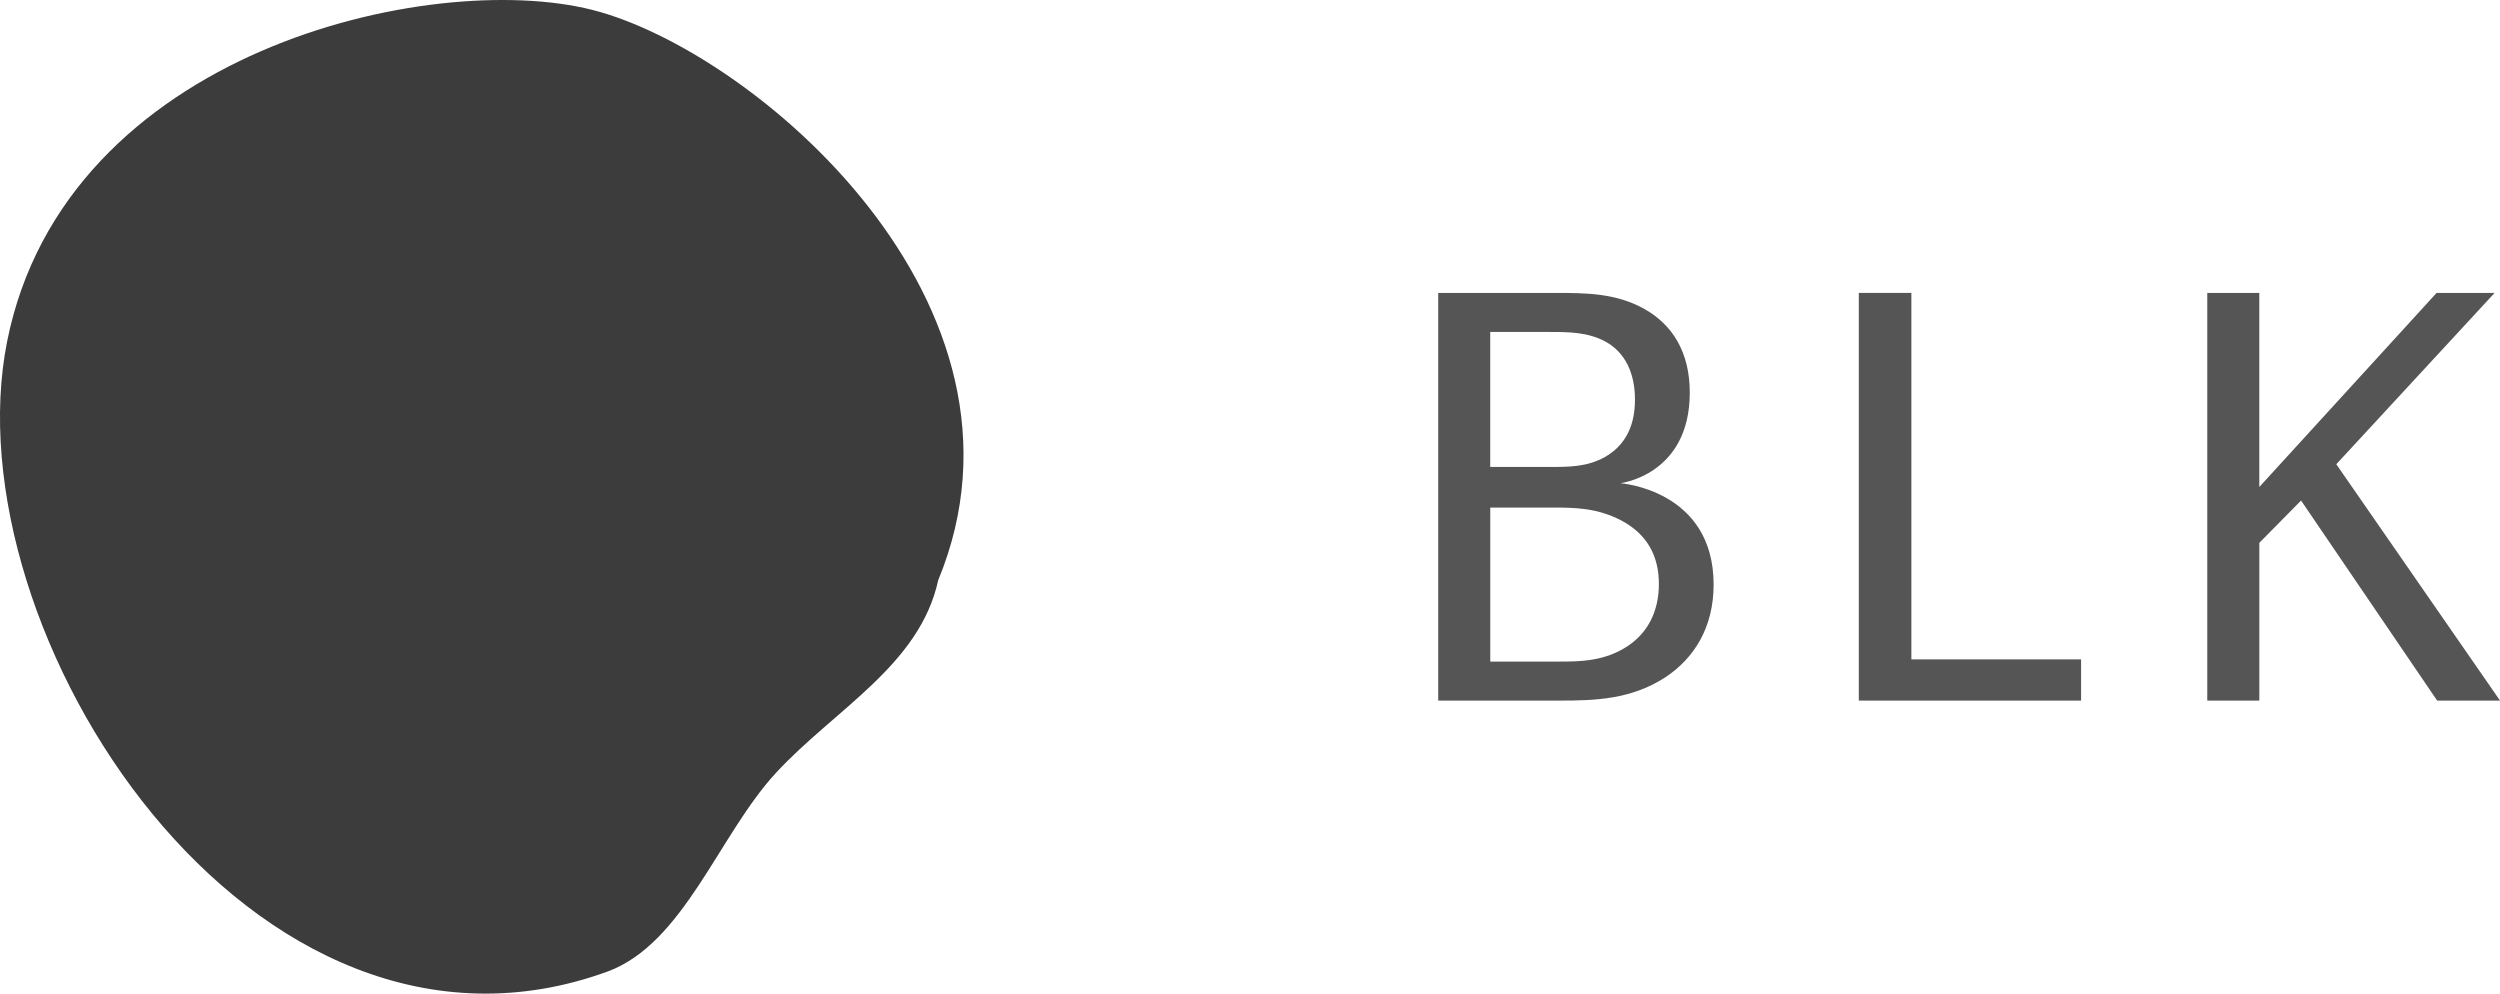 <?xml version="1.0" encoding="UTF-8"?>
<svg id="_レイヤー_2" data-name="レイヤー 2" xmlns="http://www.w3.org/2000/svg" width="83.029" height="33" viewBox="0 0 83.029 33">
  <defs>
    <style>
      .cls-1 {
        fill: #3c3c3c;
      }

      .cls-2 {
        fill: #555;
      }
    </style>
  </defs>
  <g id="txt">
    <path class="cls-1" d="M31.159,19.27c-.612,2.82-3.438,4.289-5.385,6.395-1.9,2.055-3.054,5.659-5.589,6.599C8.379,36.57-1.695,20.976.239,11.328,2.173,1.679,14.301-1.027,19.662.326s15.285,9.775,11.497,18.944Z"/>
    <g>
      <path class="cls-2" d="M51.6,9.728c1.062,0,2.071,0,3.025.54.918.522,1.495,1.422,1.495,2.773,0,2.737-2.305,3.007-2.305,3.007,0,0,3.097.216,3.097,3.367,0,1.422-.648,2.449-1.603,3.079-1.134.738-2.34.774-3.493.774h-4.051v-13.54h3.835ZM49.494,15.508h1.98c.648,0,1.224,0,1.818-.324.576-.324,1.008-.9,1.008-1.909,0-.882-.324-1.566-.972-1.926-.594-.324-1.242-.324-1.891-.324h-1.944v4.483ZM49.494,21.972h2.269c.684,0,1.53,0,2.305-.522.648-.432,1.026-1.134,1.026-2.053,0-.9-.36-1.621-1.207-2.089-.828-.45-1.62-.45-2.305-.45h-2.088v5.113Z"/>
      <path class="cls-2" d="M63.48,9.728v12.171h5.636v1.369h-7.382v-13.54h1.747Z"/>
      <path class="cls-2" d="M75.035,9.728v6.446l5.888-6.446h1.927l-5.258,5.69,5.438,7.85h-2.088l-4.52-6.644-1.386,1.404v5.24h-1.729v-13.54h1.729Z"/>
    </g>
  </g>
</svg>